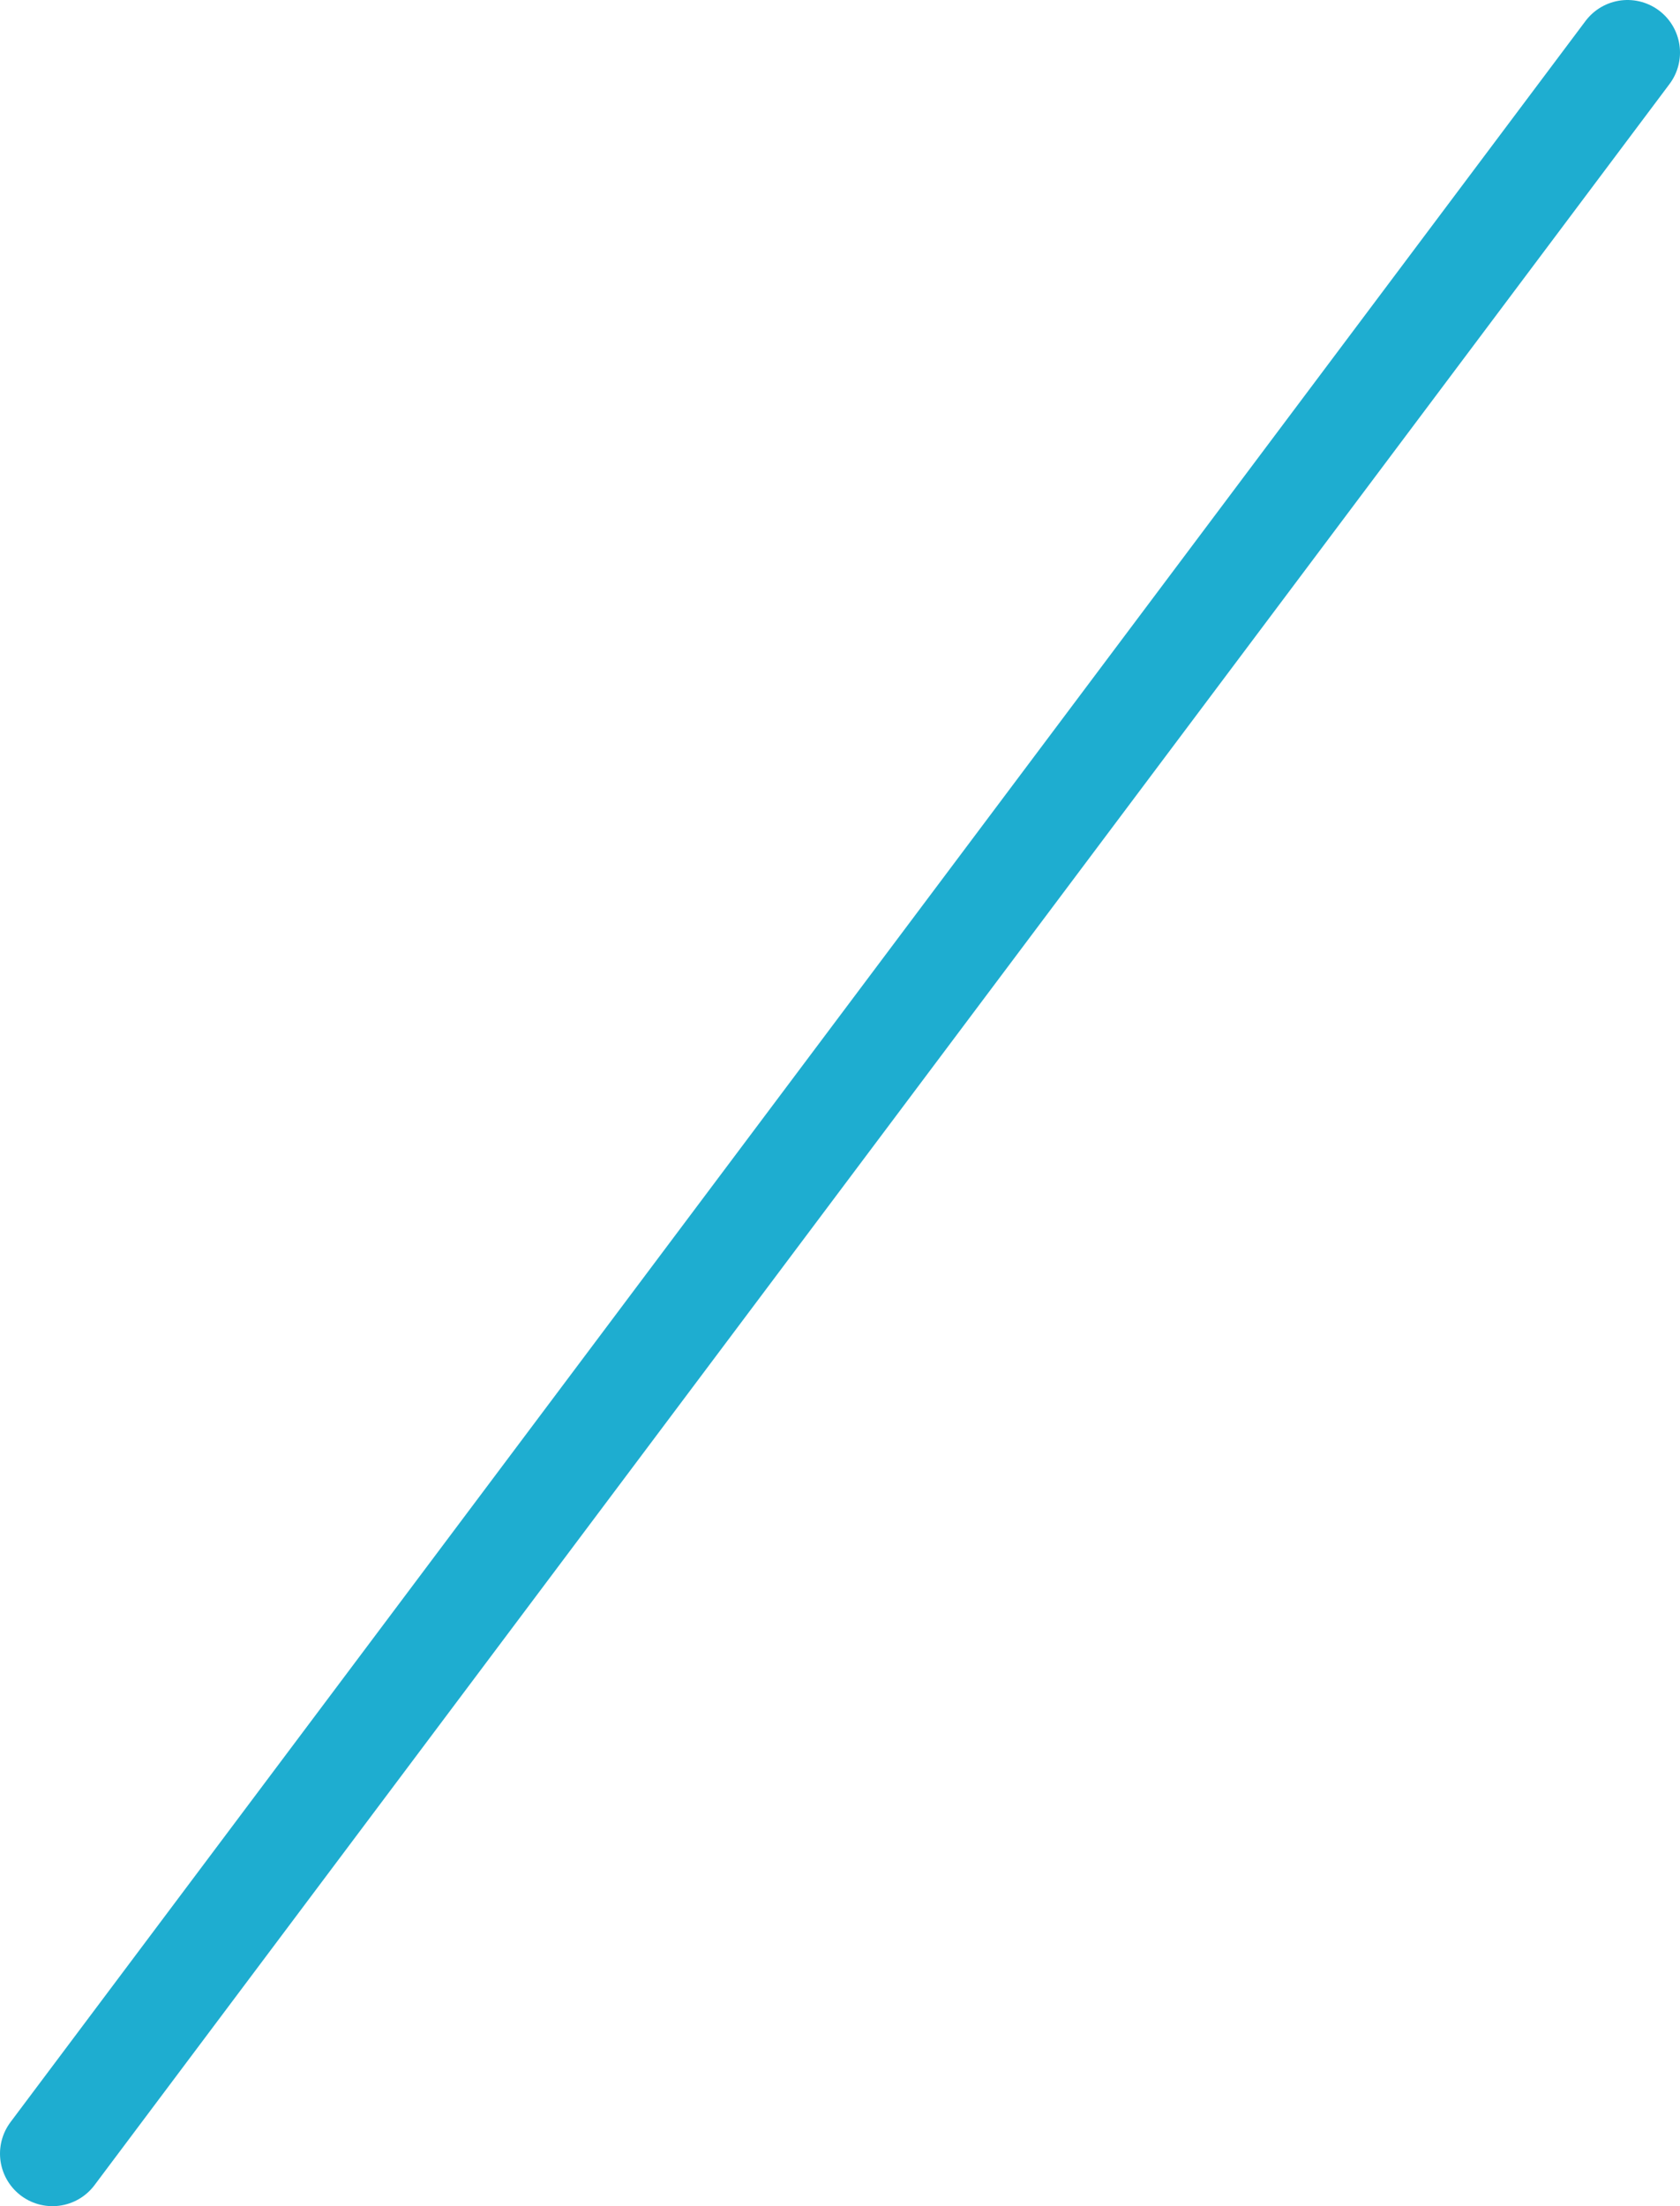 <?xml version="1.0" encoding="utf-8"?>
<!-- Generator: Adobe Illustrator 23.0.1, SVG Export Plug-In . SVG Version: 6.00 Build 0)  -->
<svg version="1.1" id="レイヤー_1" xmlns="http://www.w3.org/2000/svg" xmlns:xlink="http://www.w3.org/1999/xlink" x="0px"
	 y="0px" width="32px" height="42px" viewBox="0 0 32 42" style="enable-background:new 0 0 32 42;" xml:space="preserve">
<style type="text/css">
	.st0{fill:none;stroke:#1EADD0;stroke-width:2;stroke-linecap:round;stroke-miterlimit:10;}
</style>
<line class="st0" x1="31" y1="1" x2="1" y2="41"/>
</svg>
